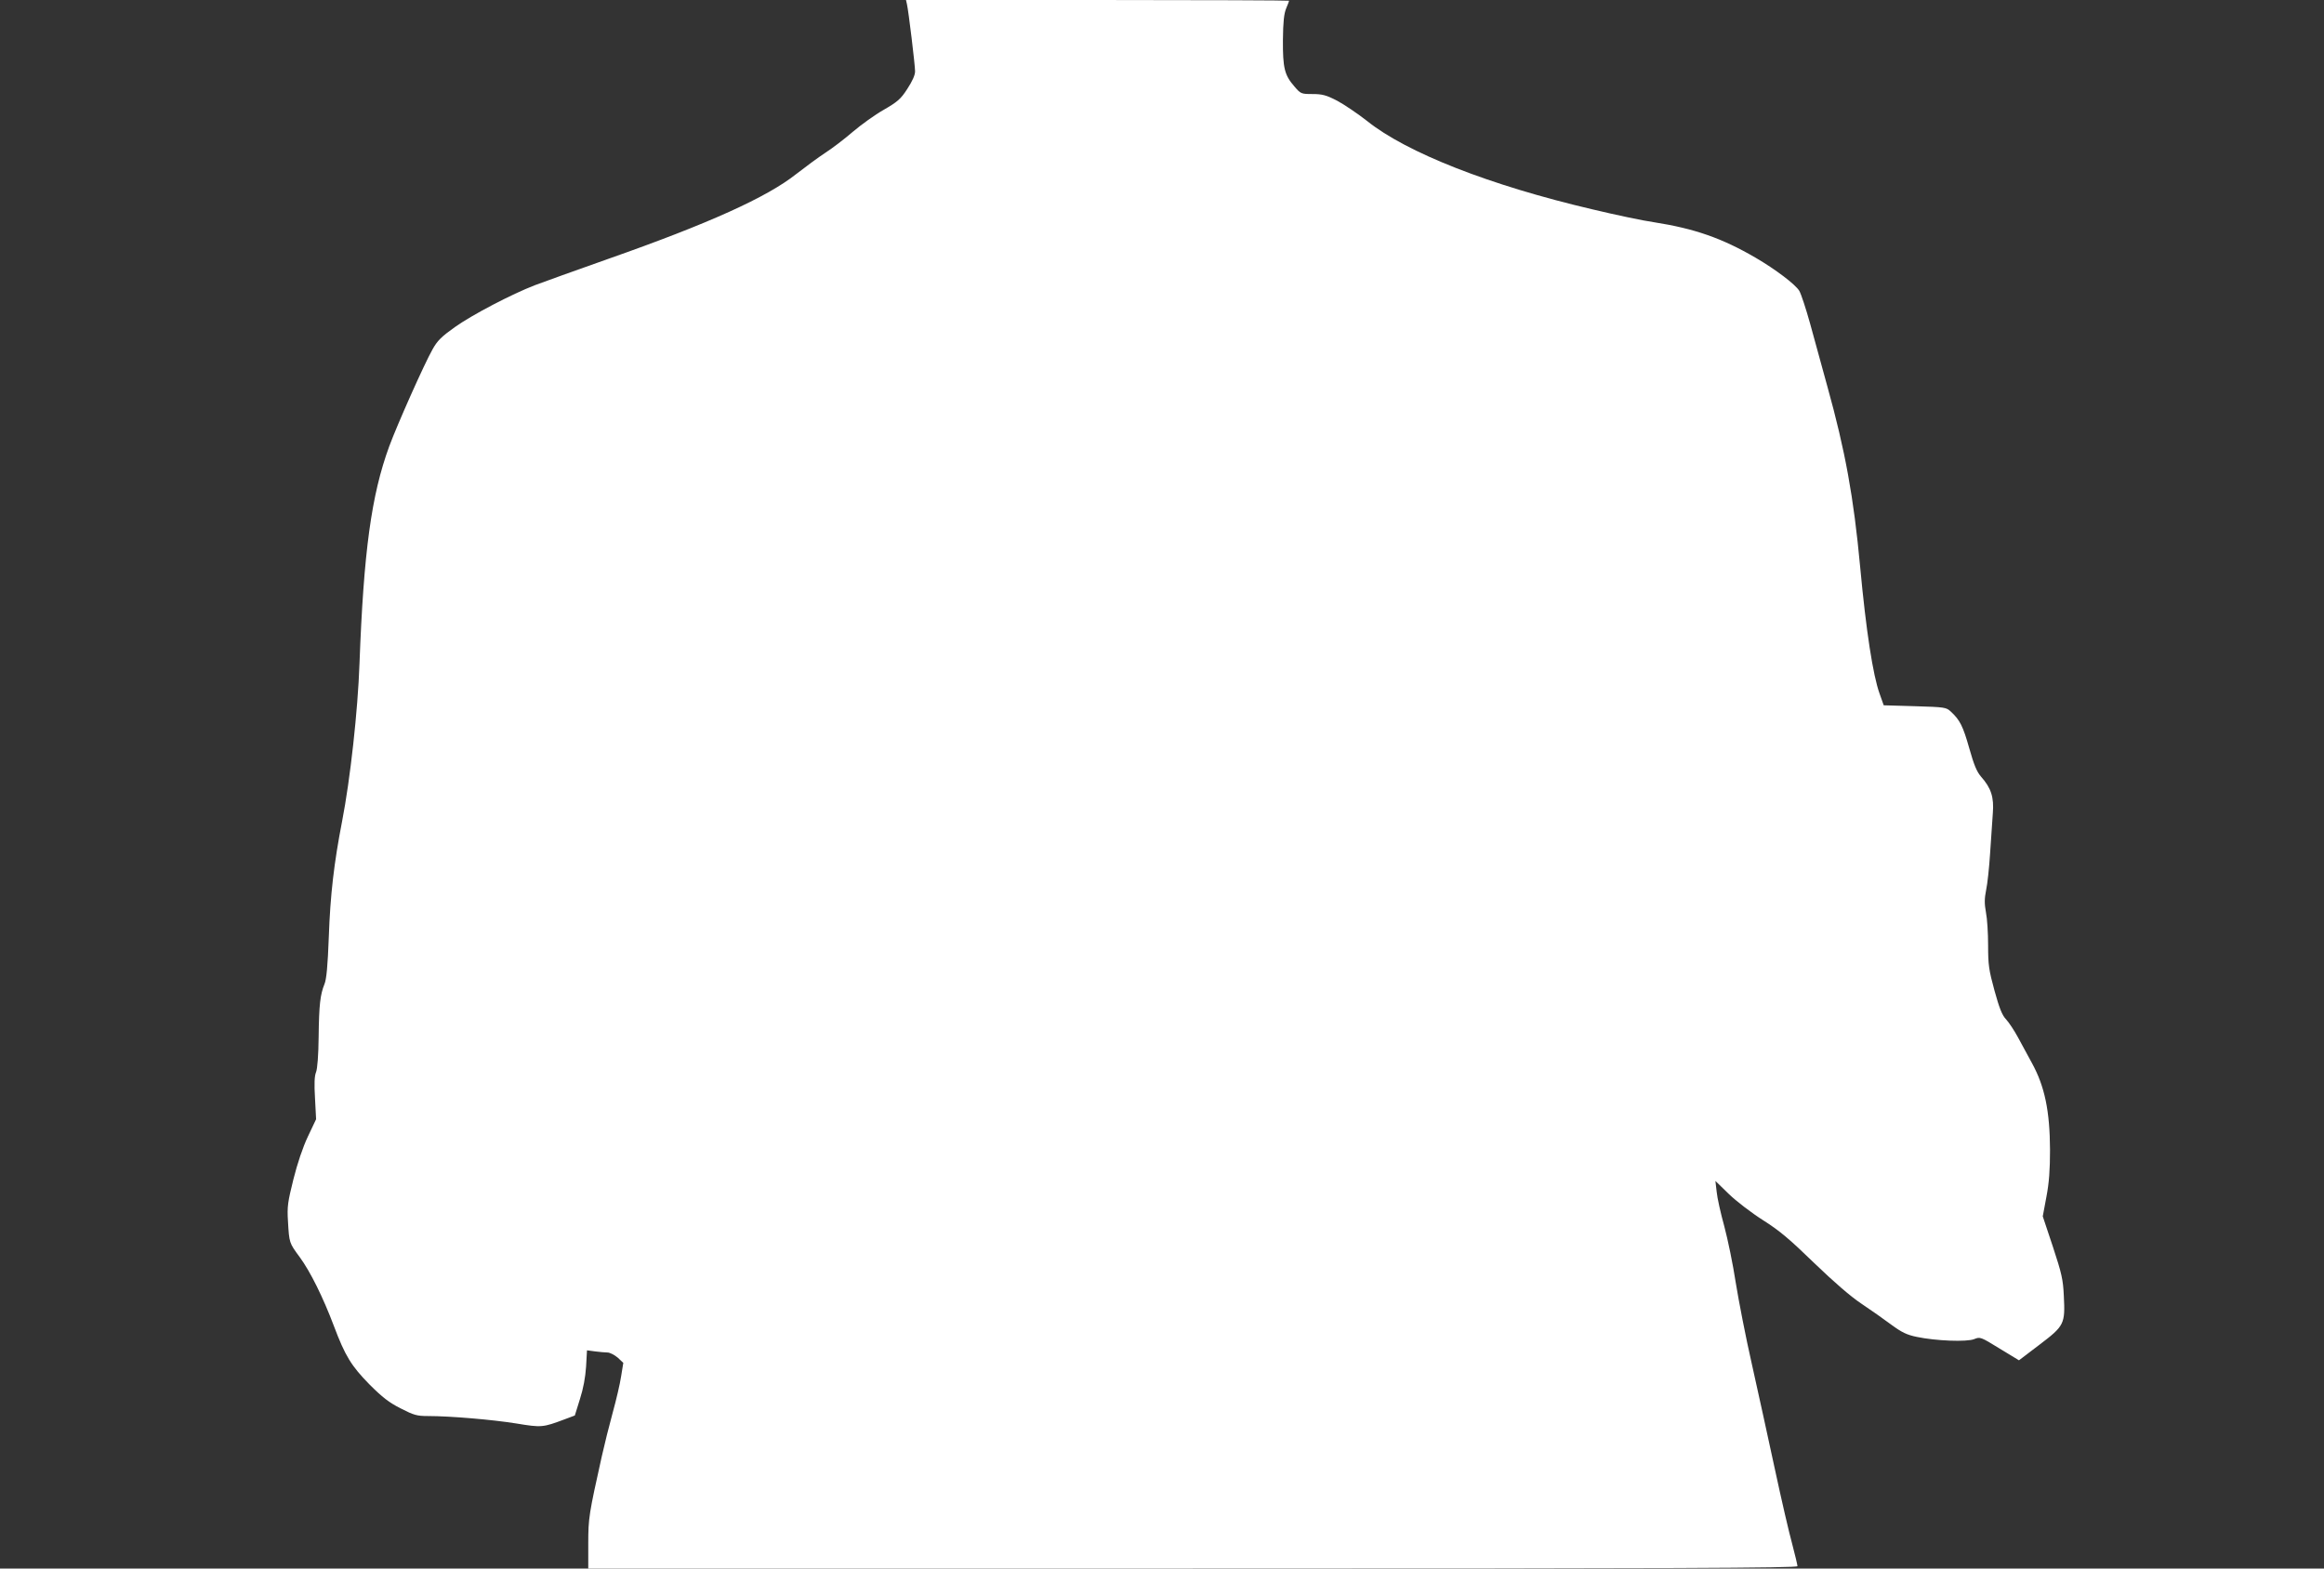 <?xml version="1.0" standalone="no"?>
<!DOCTYPE svg PUBLIC "-//W3C//DTD SVG 20010904//EN"
 "http://www.w3.org/TR/2001/REC-SVG-20010904/DTD/svg10.dtd">
<svg version="1.0" xmlns="http://www.w3.org/2000/svg"
 width="1280pt" height="864pt" viewBox="0 0 1280 864"
 preserveAspectRatio="xMidYMid meet">
<rect x="0" y="0" width="1280" height="864" fill="#333333" stroke="none"/>
<g transform="translate(0,864) scale(0.1,-0.1)"
fill="#ffffff" stroke="none">
<path d="M4995 8618 c9 -38 45 -337 45 -371 0 -21 -15 -54 -43 -97 -36 -56
-54 -71 -130 -115 -48 -27 -124 -82 -170 -121 -45 -39 -113 -91 -152 -116 -38
-25 -110 -78 -160 -117 -160 -127 -480 -272 -1035 -467 -179 -63 -361 -129
-404 -145 -127 -49 -344 -162 -441 -231 -73 -52 -96 -74 -123 -123 -45 -79
-195 -416 -238 -533 -99 -270 -141 -581 -164 -1197 -9 -259 -51 -639 -96 -870
-44 -226 -65 -404 -73 -635 -6 -162 -13 -235 -24 -261 -23 -57 -30 -112 -32
-289 -1 -104 -7 -176 -14 -195 -9 -21 -11 -63 -6 -145 l6 -115 -45 -95 c-28
-59 -58 -148 -80 -236 -31 -125 -35 -150 -30 -230 7 -122 7 -120 65 -199 58
-79 128 -220 188 -379 62 -165 96 -220 196 -322 70 -70 108 -100 172 -132 72
-37 89 -42 150 -42 125 0 356 -20 487 -41 139 -23 146 -22 266 23 l56 21 28
90 c19 59 30 120 34 179 l5 90 45 -6 c25 -3 55 -6 68 -6 13 0 38 -13 56 -28
l31 -29 -12 -74 c-6 -41 -27 -130 -46 -199 -19 -69 -46 -177 -60 -240 -71
-319 -75 -341 -75 -482 l0 -138 3330 0 c2657 0 3330 3 3330 13 0 6 -13 62 -29
122 -17 61 -60 247 -96 415 -36 168 -93 427 -126 575 -34 149 -73 351 -89 450
-15 99 -44 239 -63 310 -20 72 -39 157 -42 190 l-7 60 73 -71 c41 -40 126
-105 189 -145 92 -58 148 -106 282 -236 108 -104 200 -184 260 -224 51 -34
125 -86 165 -116 57 -42 86 -56 140 -67 104 -22 277 -29 317 -12 32 13 35 12
139 -52 l107 -65 113 86 c137 104 142 114 134 269 -4 90 -12 124 -60 270 l-56
168 20 107 c15 78 20 150 20 259 -1 214 -29 350 -100 479 -21 39 -55 102 -76
140 -21 39 -51 84 -66 100 -22 23 -37 61 -64 159 -31 113 -35 142 -35 248 0
67 -5 149 -12 183 -9 49 -8 76 1 122 7 32 17 123 22 203 5 80 12 179 15 221 7
87 -9 138 -65 201 -24 28 -39 65 -65 157 -34 120 -51 155 -101 201 -26 24 -32
25 -198 30 l-172 5 -23 65 c-36 100 -74 344 -107 700 -35 378 -82 638 -180
990 -29 107 -72 263 -95 346 -23 83 -50 165 -60 182 -22 36 -132 119 -240 182
-187 109 -338 161 -561 196 -57 8 -210 40 -339 71 -564 132 -1023 312 -1241
487 -51 40 -125 90 -164 111 -60 31 -82 37 -136 37 -62 0 -65 1 -100 42 -54
62 -64 101 -63 256 1 100 6 145 18 174 9 21 16 40 16 42 0 2 -475 4 -1055 4
l-1055 0 5 -22z"/>
</g>
</svg>
